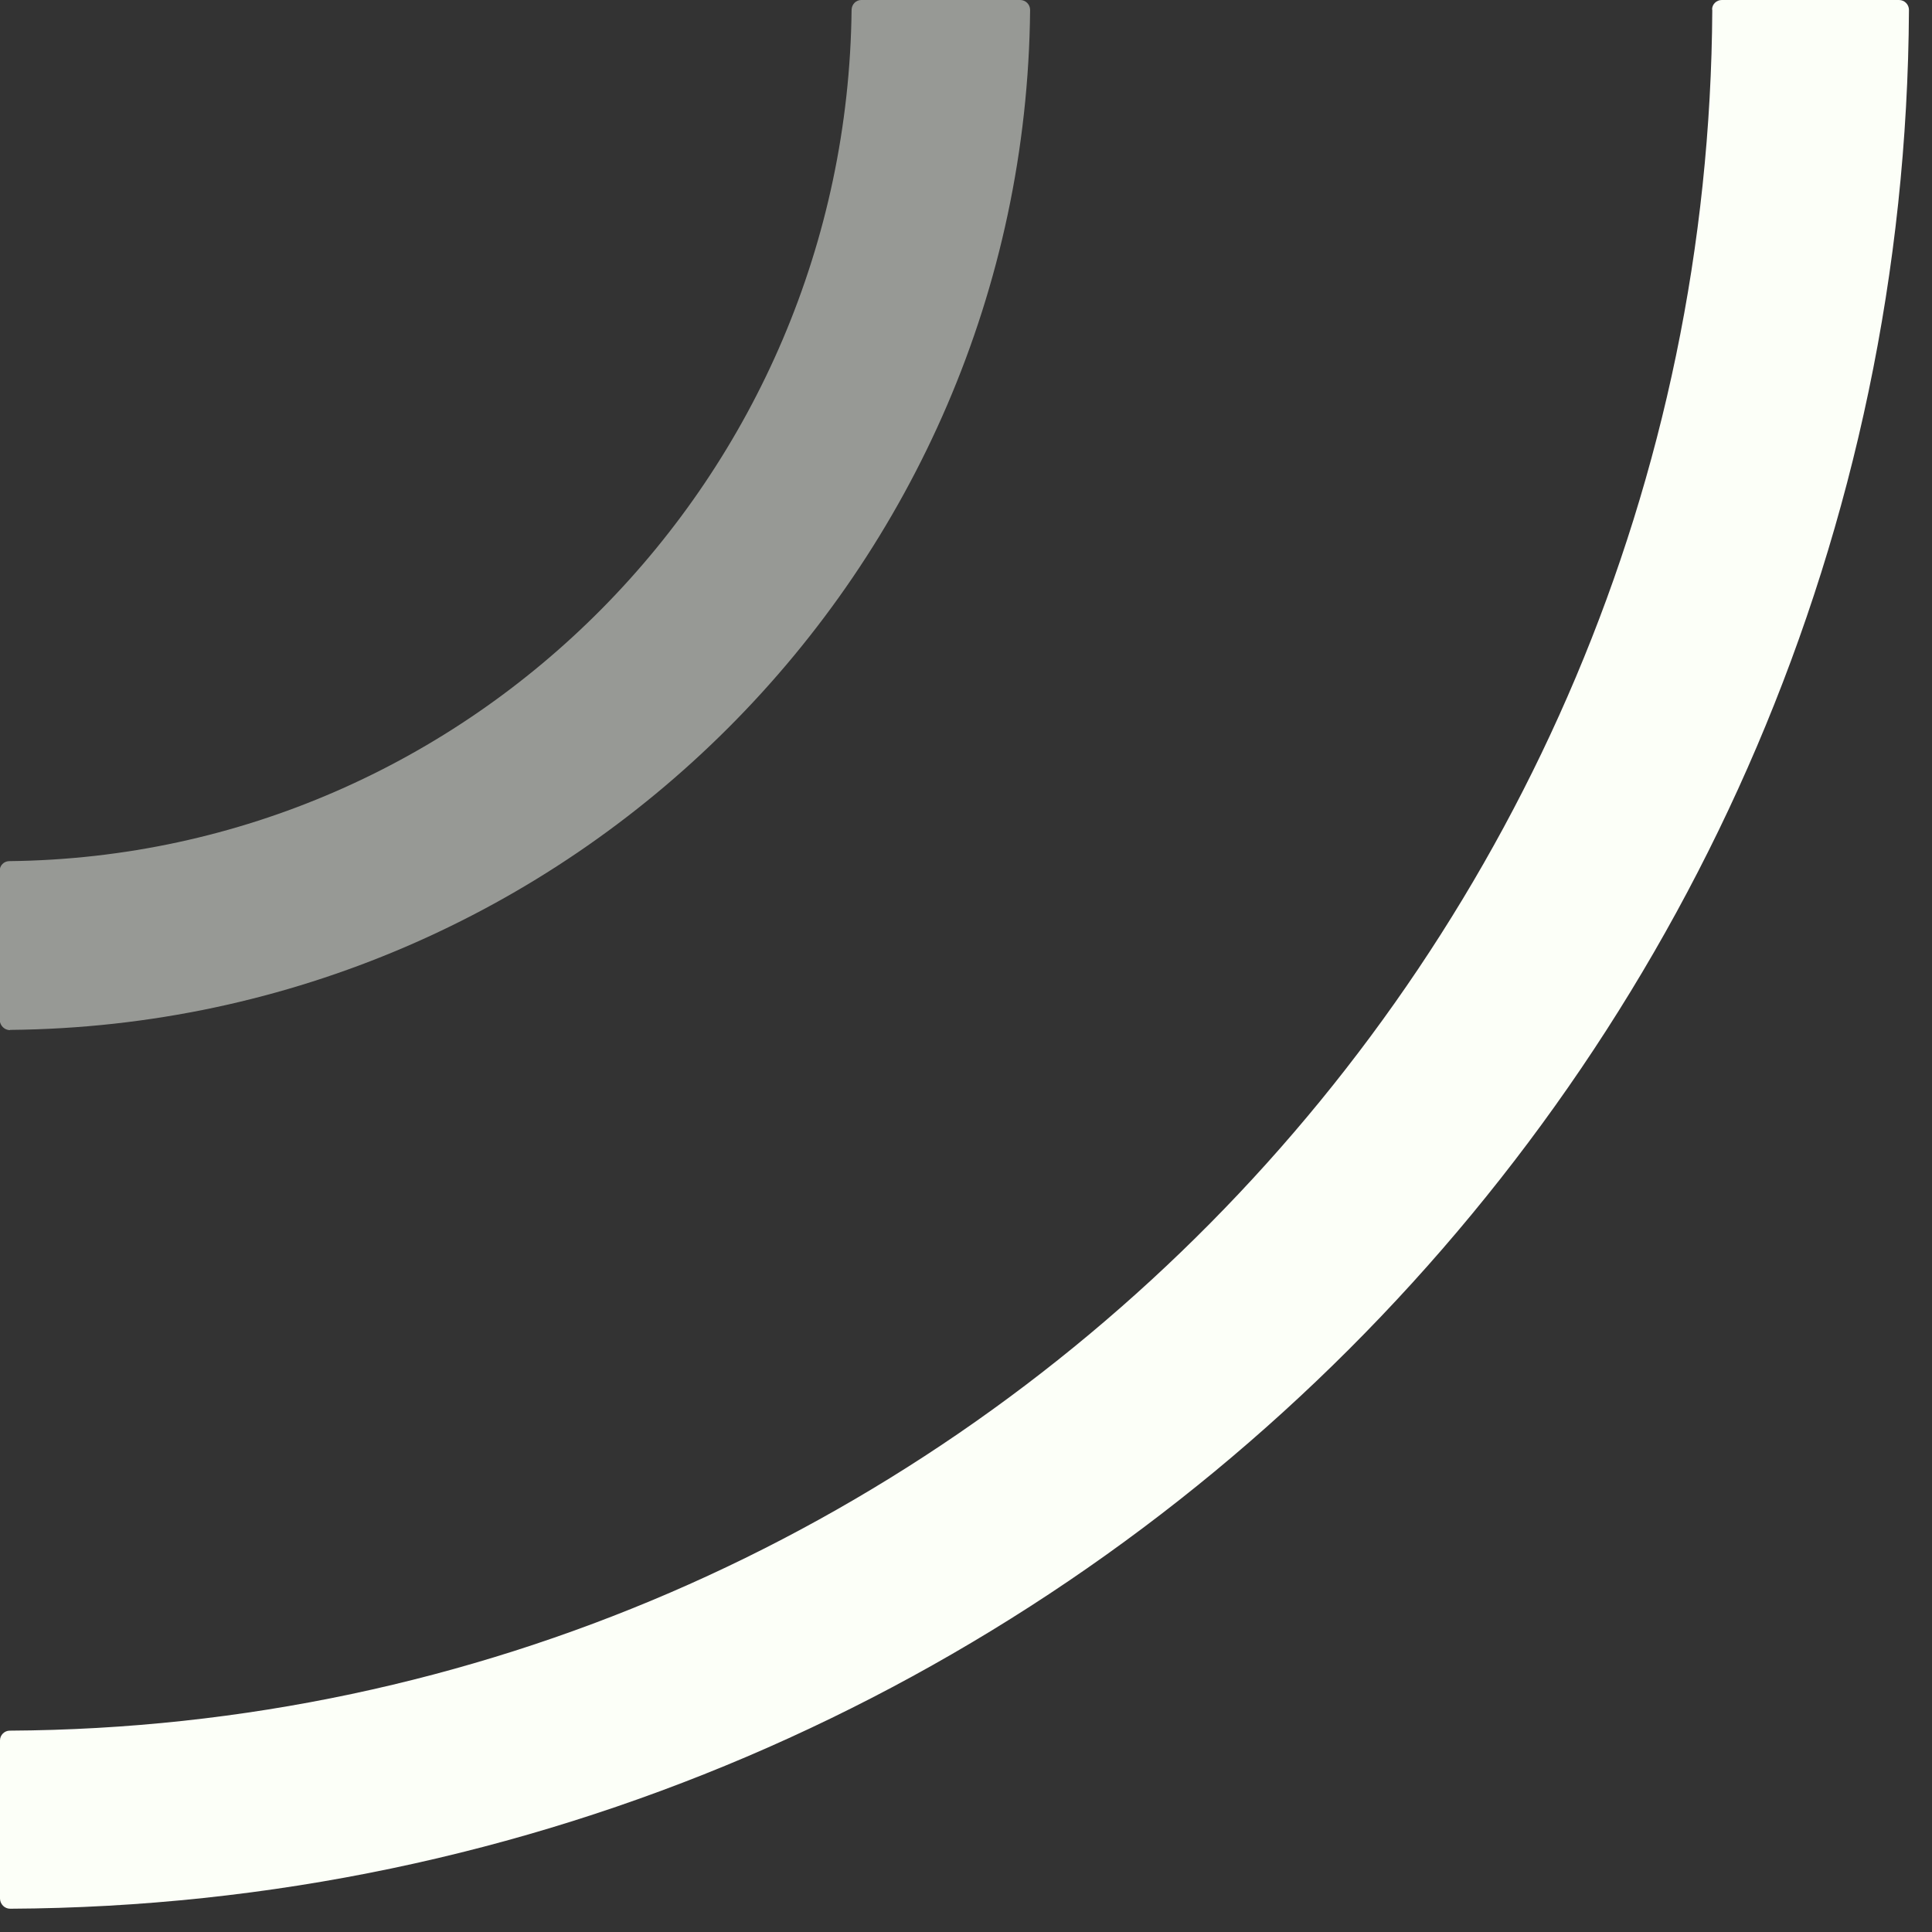 <svg width="83" height="83" viewBox="0 0 83 83" fill="none" xmlns="http://www.w3.org/2000/svg">
<rect x="0" y="0" width="83" height="83" fill="#333333" stroke="none"/>
<g clip-path="url(#clip0_3849_579)">
<g clip-path="url(#clip1_3849_579)">
<path d="M73.561 0.418C73.343 41.081 40.653 74.122 0.418 74.35C0.19 74.35 0 74.54 0 74.768V81.572C0.01 81.81 0.2 82 0.437 82C45.309 81.772 81.772 45.309 82.01 0.428C82.01 0.19 81.819 0 81.582 0H73.97C73.742 0 73.552 0.181 73.552 0.409L73.561 0.418Z" fill="#FCFFF8"/>
<path d="M0.436 44.245C24.497 44.017 44.026 24.489 44.254 0.428C44.254 0.19 44.064 0 43.826 0H37.003C36.775 0 36.594 0.181 36.585 0.418C36.367 20.488 20.259 36.776 0.398 36.995C0.17 36.995 -0.02 37.185 -0.01 37.413V43.827C-0.001 44.065 0.199 44.255 0.427 44.255L0.436 44.245Z" fill="#FCFFF8" fill-opacity="0.5"/>
</g>
</g>
<defs>
<clipPath id="clip0_3849_579">
<rect width="83" height="83" fill="white"/>
</clipPath>
<clipPath id="clip1_3849_579">
<rect width="82.01" height="82" fill="white"/>
</clipPath>
</defs>
</svg>
